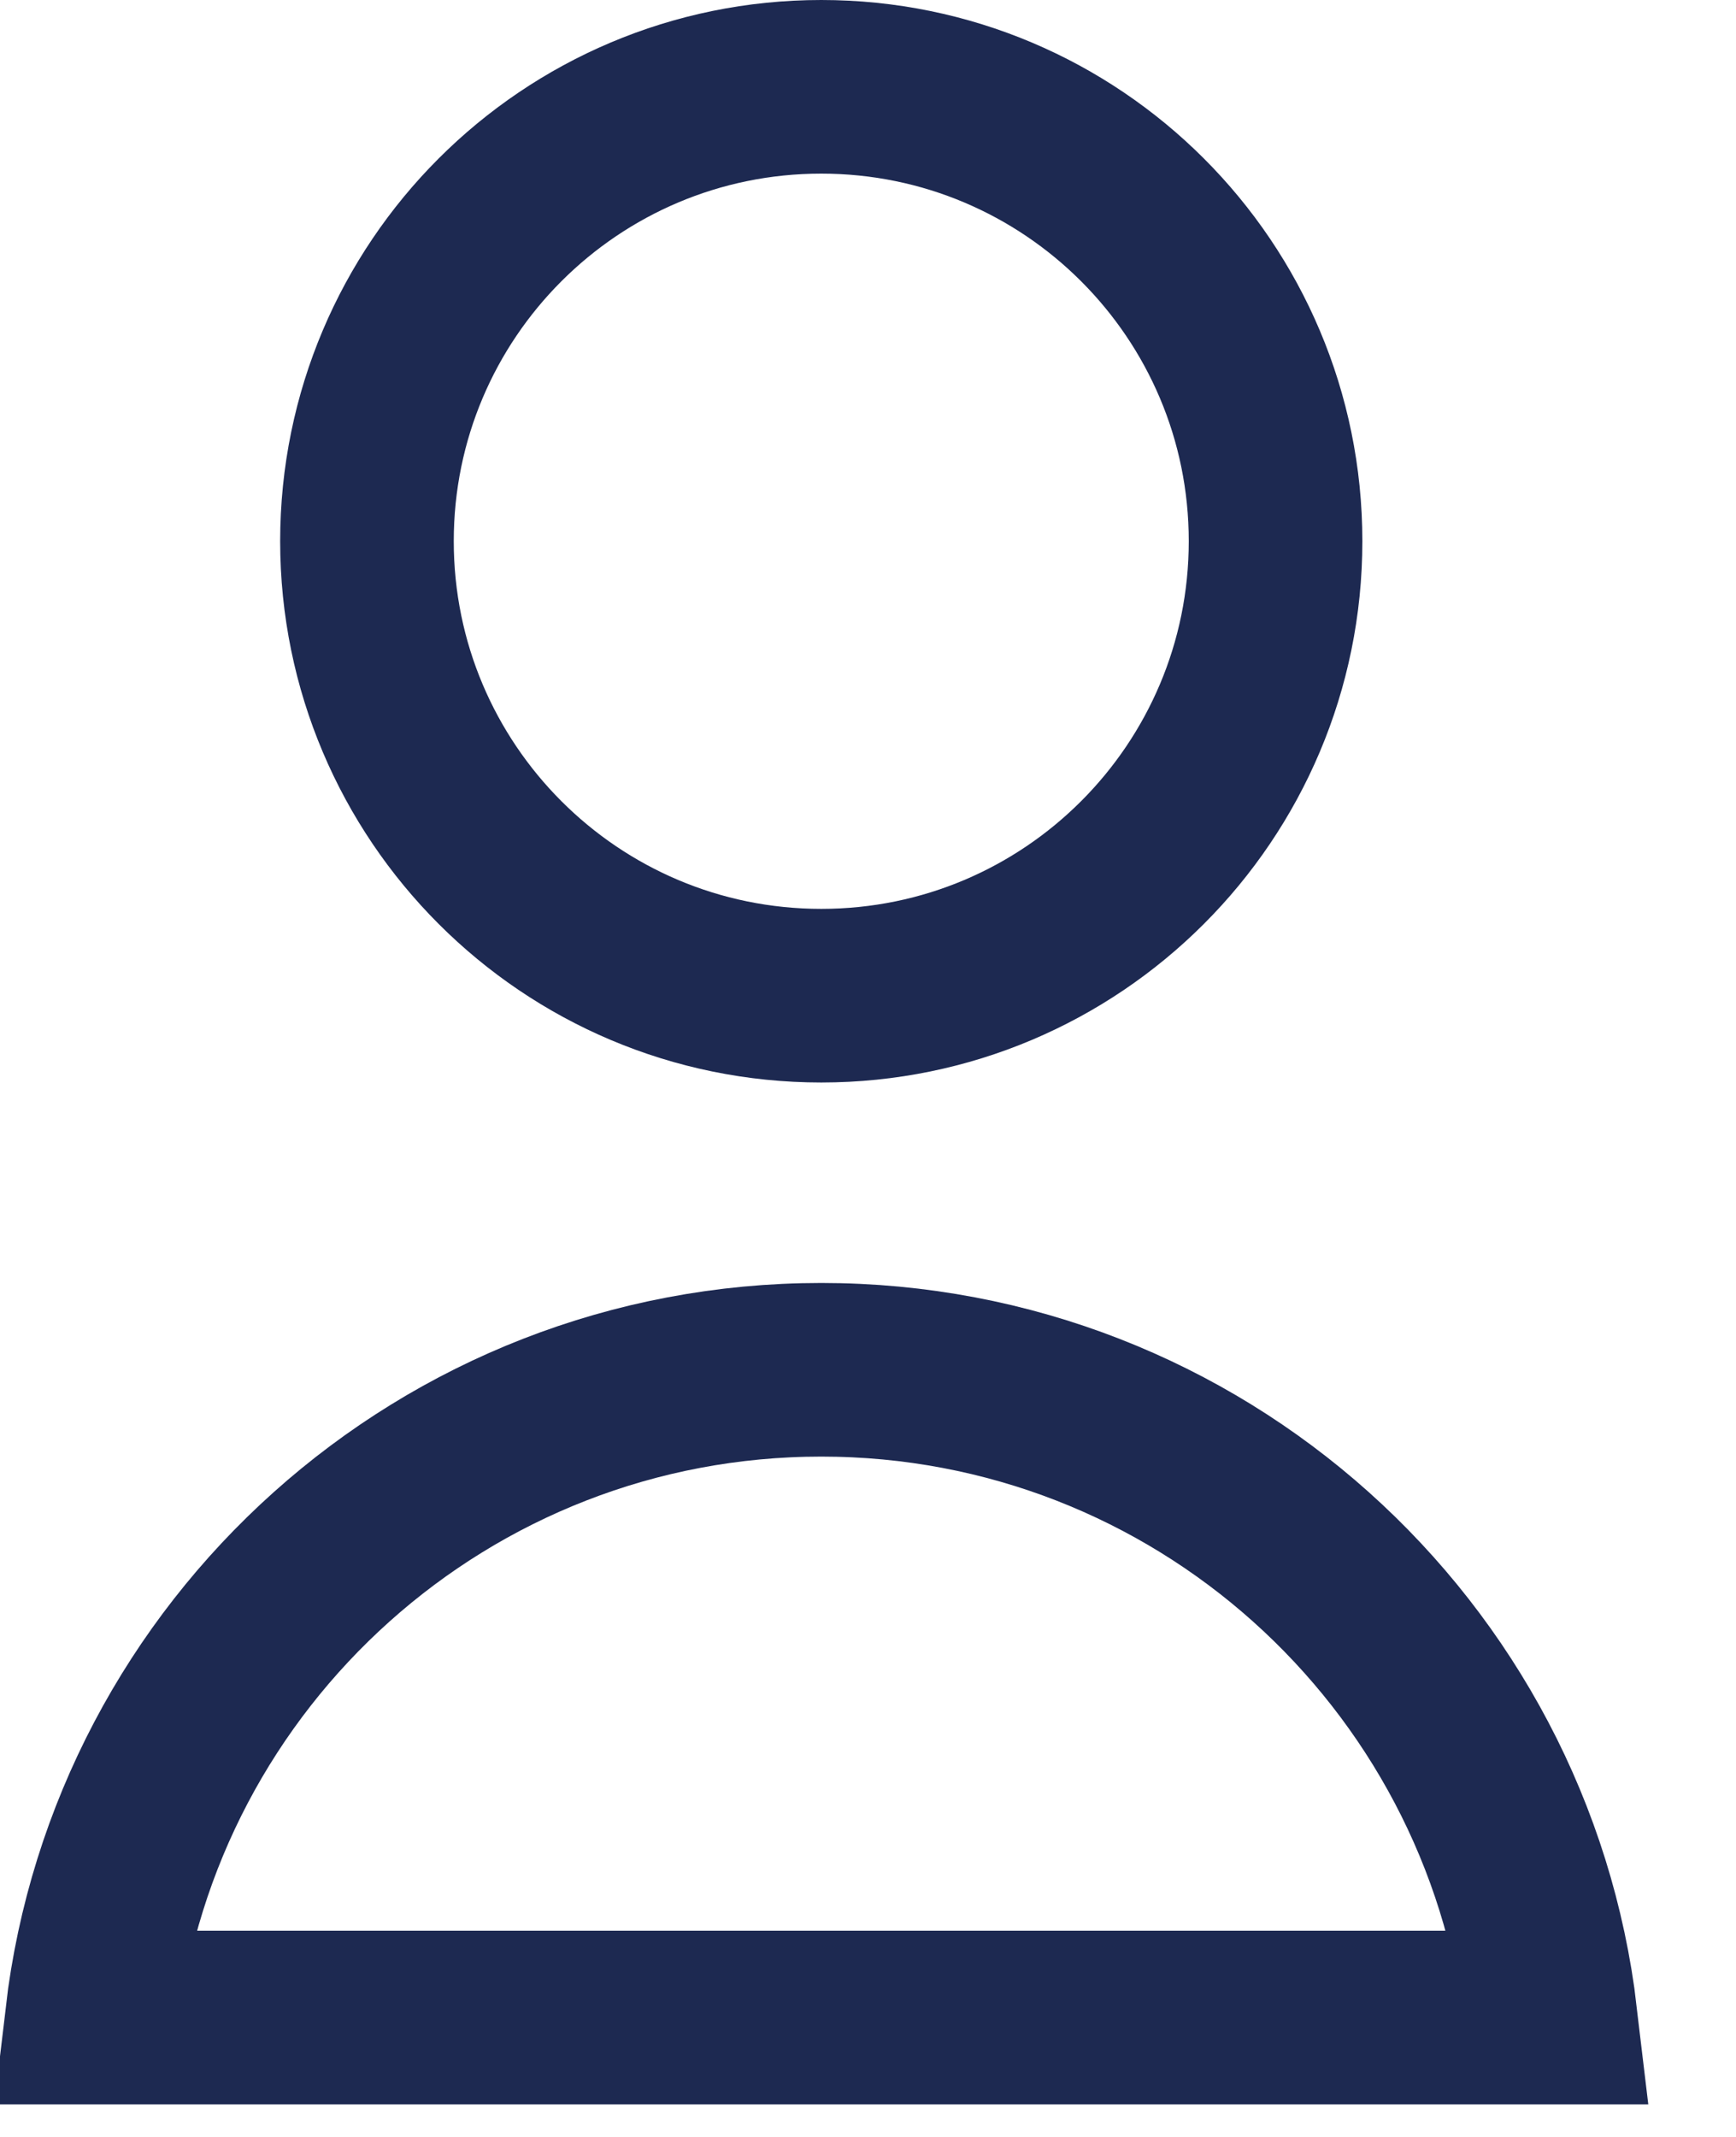 <svg width="13" height="16" viewBox="0 0 13 16" fill="none" xmlns="http://www.w3.org/2000/svg">
<path d="M0.688 15.106C1.01 12.375 3.332 10.256 6.15 10.256C8.968 10.256 11.29 12.375 11.612 15.106H0.688Z" stroke="#1D2951" stroke-width="1.3"/>
<path d="M9.552 4.052C9.552 5.931 8.029 7.455 6.15 7.455C4.271 7.455 2.748 5.931 2.748 4.052C2.748 2.173 4.271 0.65 6.15 0.65C8.029 0.65 9.552 2.173 9.552 4.052Z" stroke="#1D2951" stroke-width="1.3"/>
</svg>
